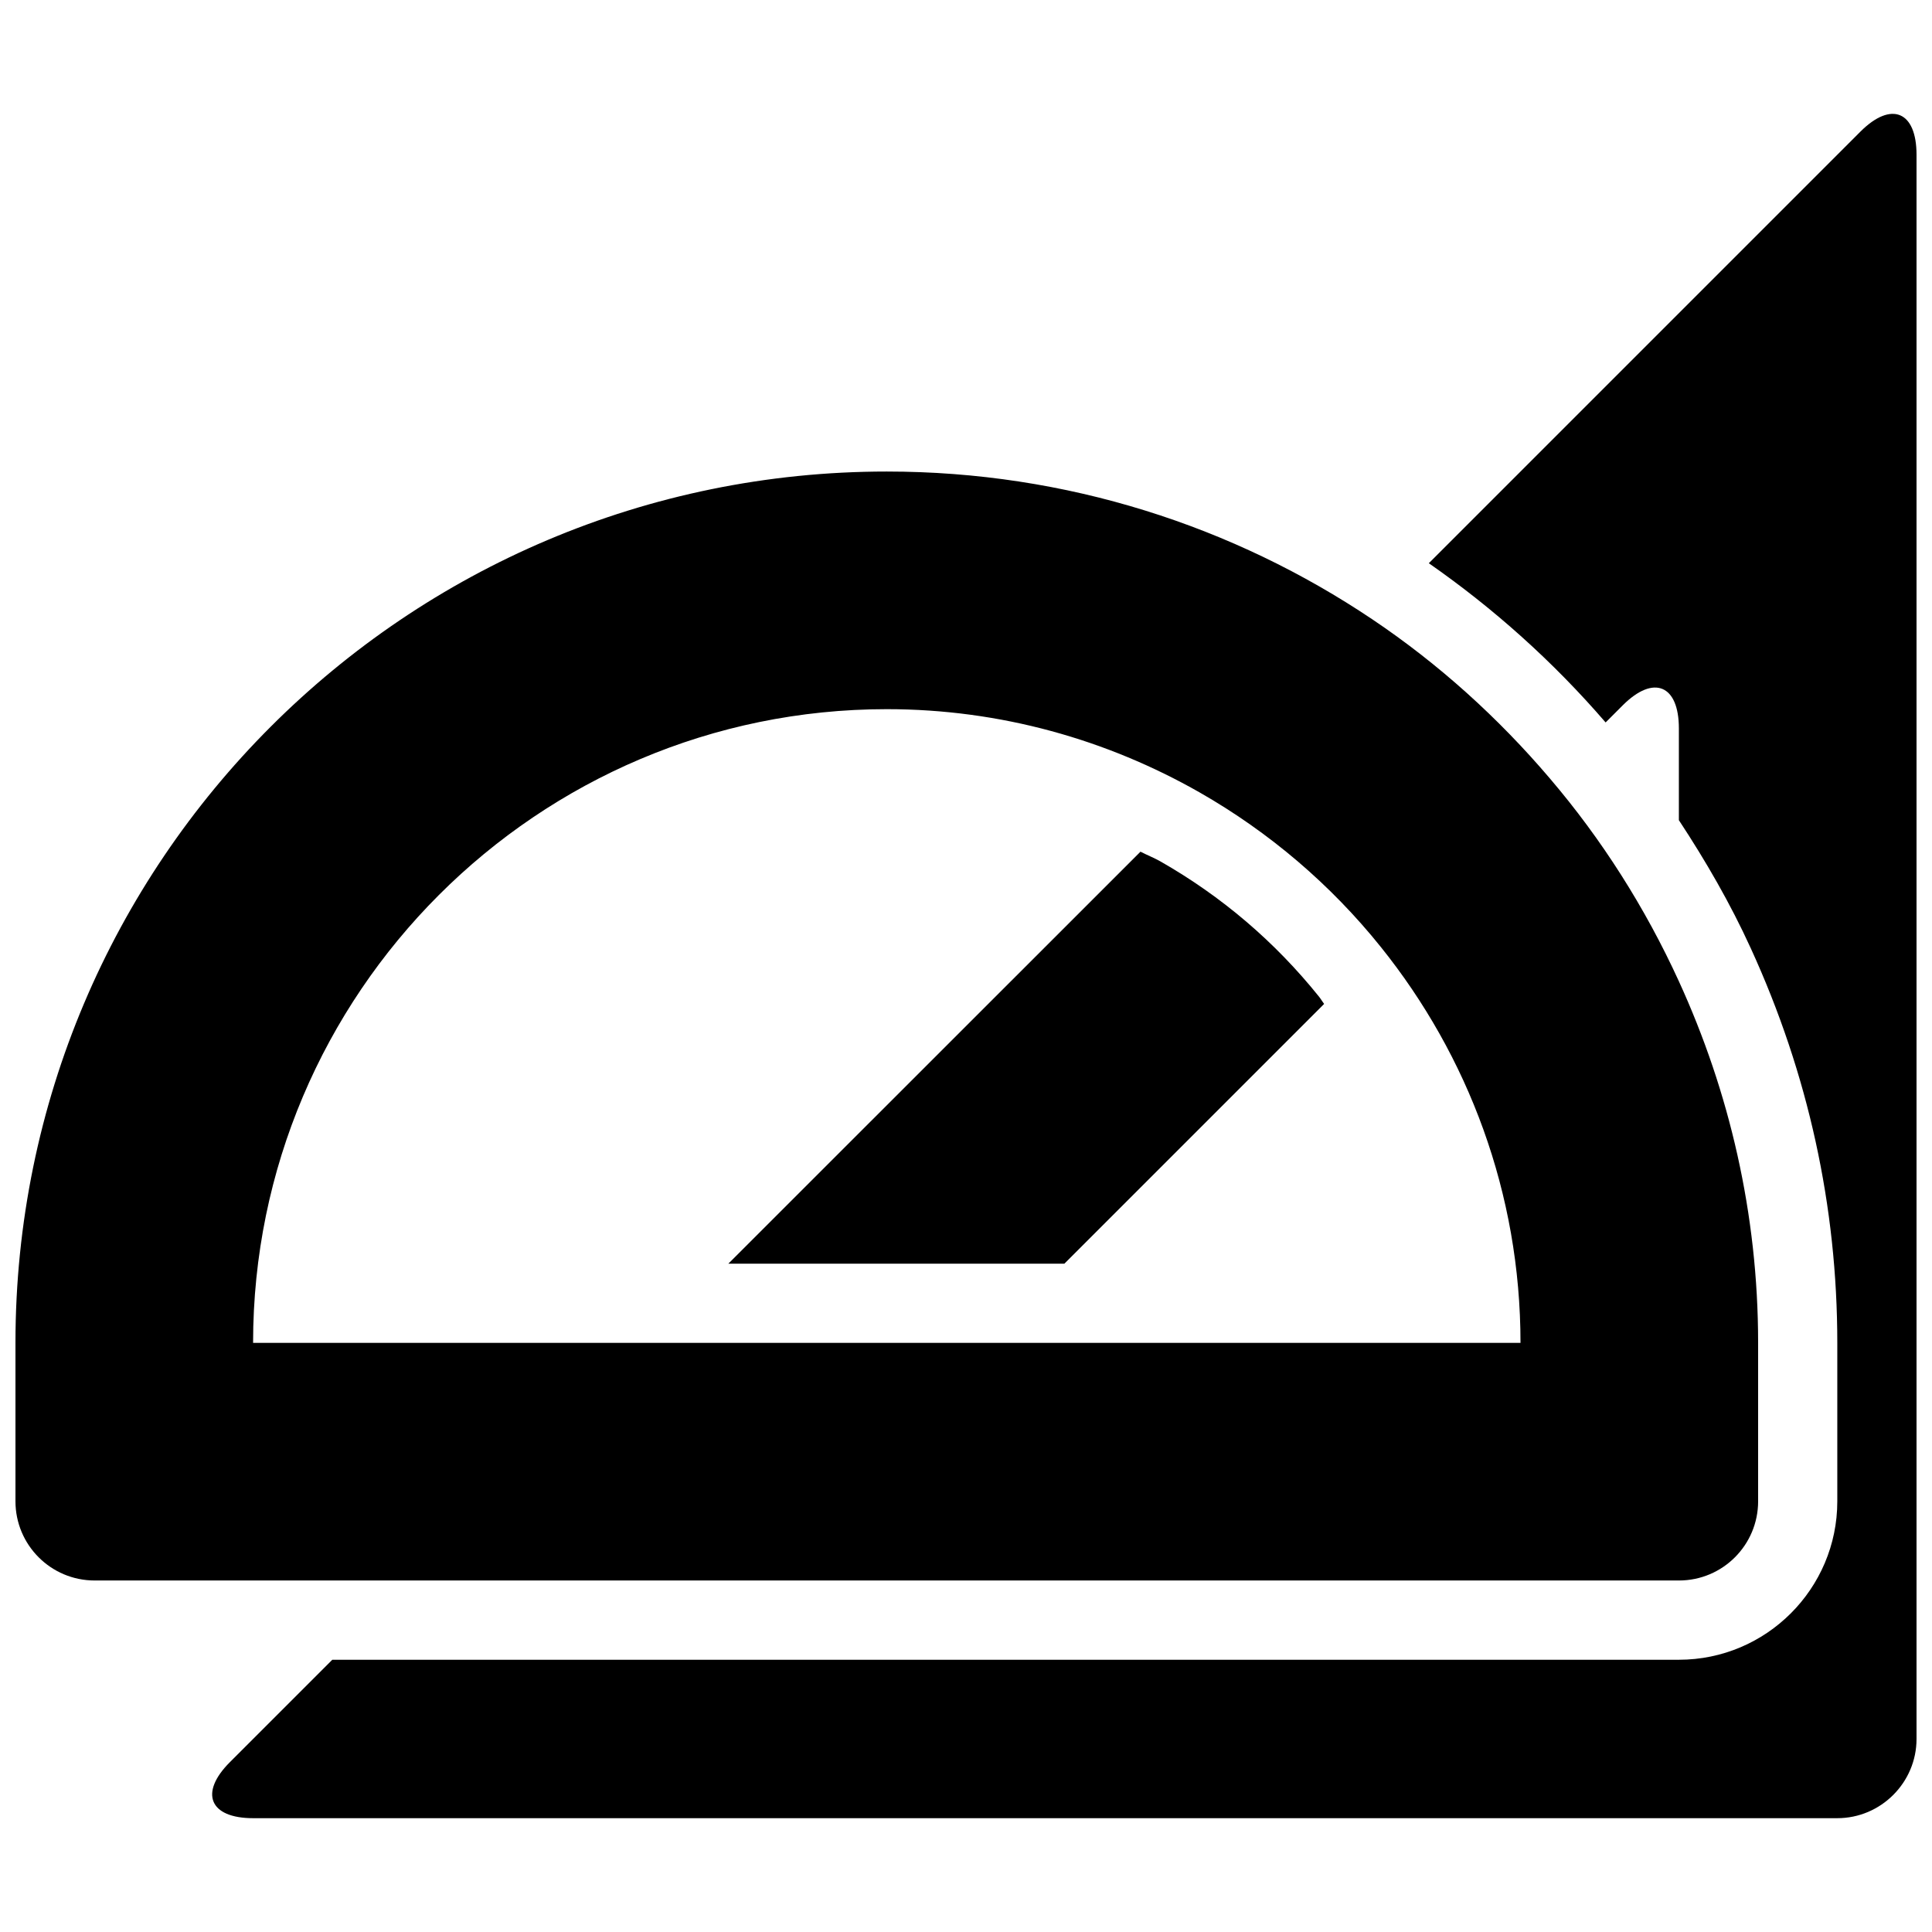 <?xml version="1.0" encoding="UTF-8"?>
<!-- Uploaded to: ICON Repo, www.svgrepo.com, Generator: ICON Repo Mixer Tools -->
<svg width="800px" height="800px" version="1.1" viewBox="144 144 512 512" xmlns="http://www.w3.org/2000/svg">
 <defs>
  <clipPath id="b">
   <path d="m200 174h451.9v452h-451.9z"/>
  </clipPath>
  <clipPath id="a">
   <path d="m148.09 268h461.91v295h-461.91z"/>
  </clipPath>
 </defs>
 <g clip-path="url(#b)">
  <path d="m637.06 178.85-114.41 114.41c17.109 11.922 32.895 26.008 46.855 42.195l4.555-4.555c8.184-8.168 14.859-5.398 14.859 6.148v24.309c7.117 10.812 13.645 22.082 19.082 34.008 15.199 33.188 22.902 68.371 22.902 104.52v41.984c0 23.152-18.828 41.984-41.984 41.984h-356.86l-27.145 27.145c-8.164 8.164-5.394 14.84 6.152 14.84h419.84c11.547 0 20.992-9.445 20.992-20.992v-419.84c0-11.527-6.676-14.297-14.84-6.152z"/>
 </g>
 <path d="m493.58 408.16c-11.652-14.527-25.801-26.617-42.09-35.895-1.699-0.965-3.527-1.66-5.246-2.562l-109.22 109.18h89.047l68.832-68.832c-0.461-0.609-0.84-1.281-1.32-1.891z"/>
 <g clip-path="url(#a)">
  <path d="m609.92 541.86v-41.984c0-34.219-7.621-66.586-20.992-95.809-8.941-19.543-20.445-37.66-34.219-53.801-13.664-16.059-29.41-30.293-46.961-42.09-36.793-24.73-81.066-39.215-128.74-39.215-127.53 0-230.91 103.39-230.91 230.91v41.984c0 11.586 9.383 20.992 20.992 20.992h419.84c11.609 0 20.992-9.406 20.992-20.992zm-204.84-41.984h-194.01c0-92.598 75.34-167.94 167.94-167.94 30.145 0 58.398 8.102 82.898 22.062 18.492 10.559 34.805 24.477 48.051 40.996 23.09 28.758 36.988 65.203 36.988 104.88z"/>
 </g>
</svg>